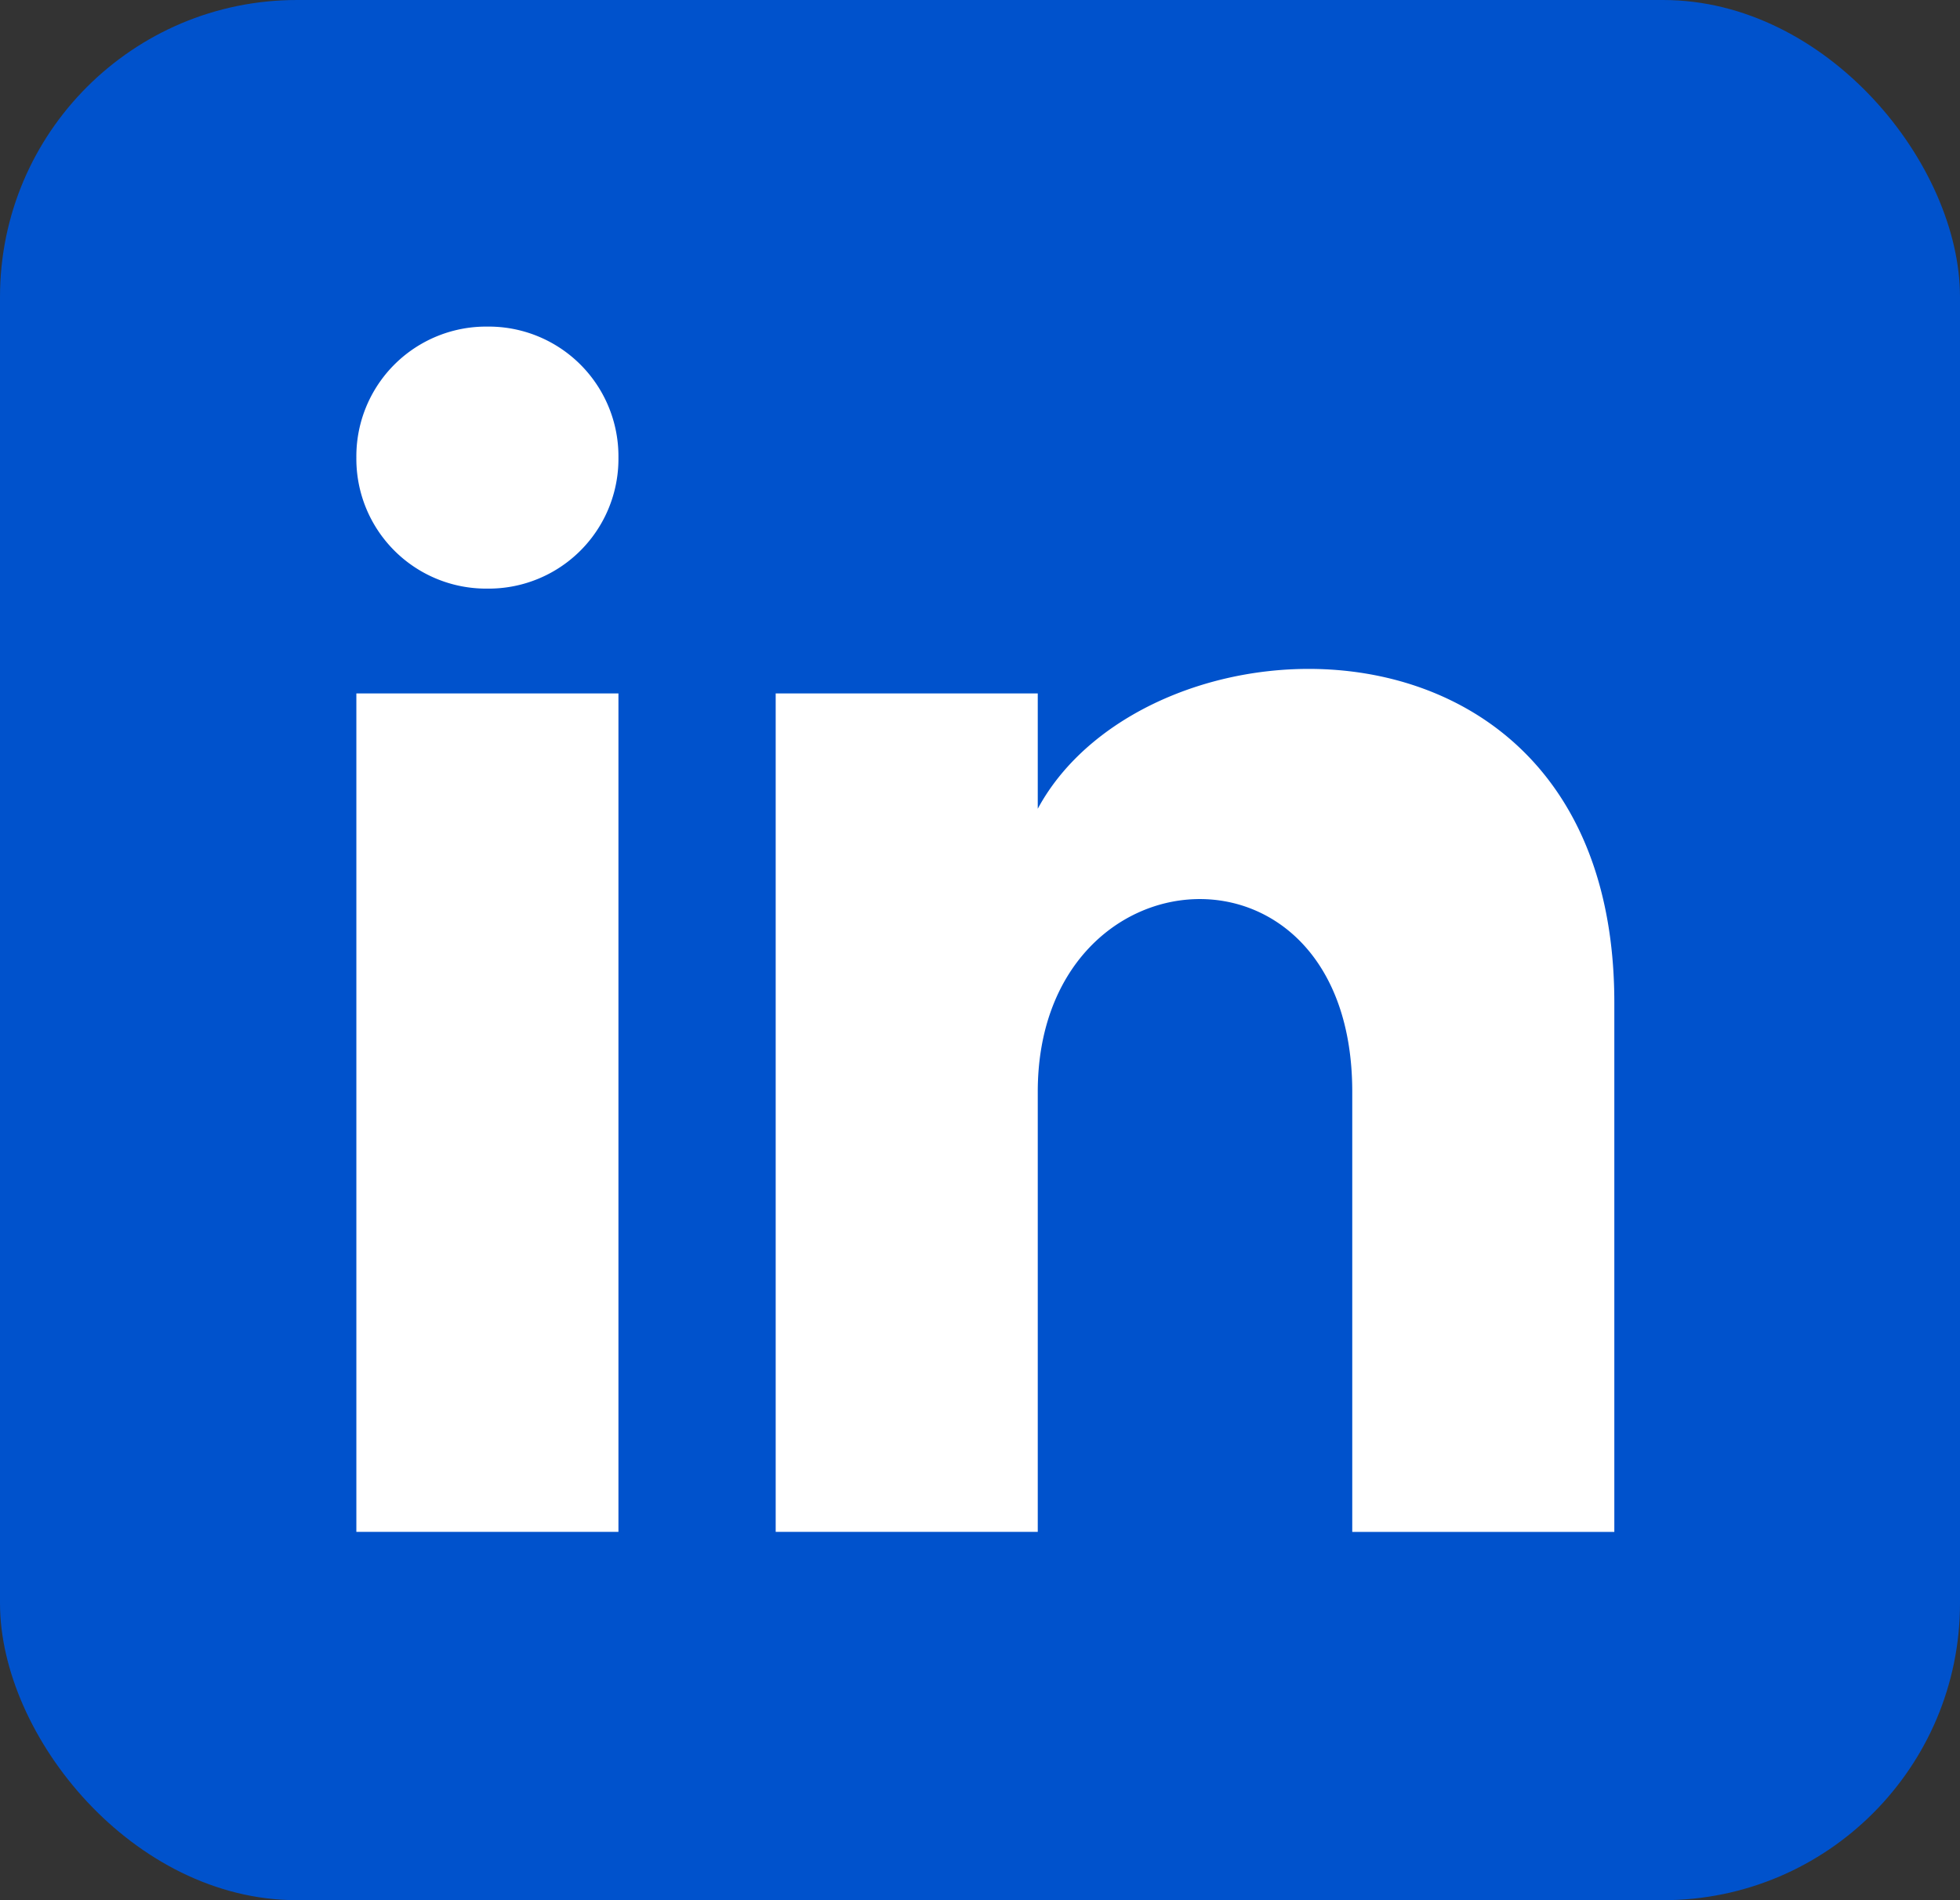 <svg xmlns="http://www.w3.org/2000/svg" width="66" height="64" fill="none"><rect width="100%" height="100%" fill="#333333" stroke="none"/><rect width="66" height="64" fill="#0052CC" rx="10"/><path fill="#fff" d="M20.825 15.412a4.37 4.37 0 0 1-4.412 4.413A4.37 4.37 0 0 1 12 15.413 4.37 4.37 0 0 1 16.413 11a4.37 4.37 0 0 1 4.412 4.412Zm0 7.943H12v28.24h8.825v-28.24Zm14.12 0H26.12v28.24h8.825V36.77c0-8.295 10.59-9.001 10.59 0v14.826h8.825V33.77c0-13.944-15.708-13.414-19.415-6.53v-3.884Z"/></svg>